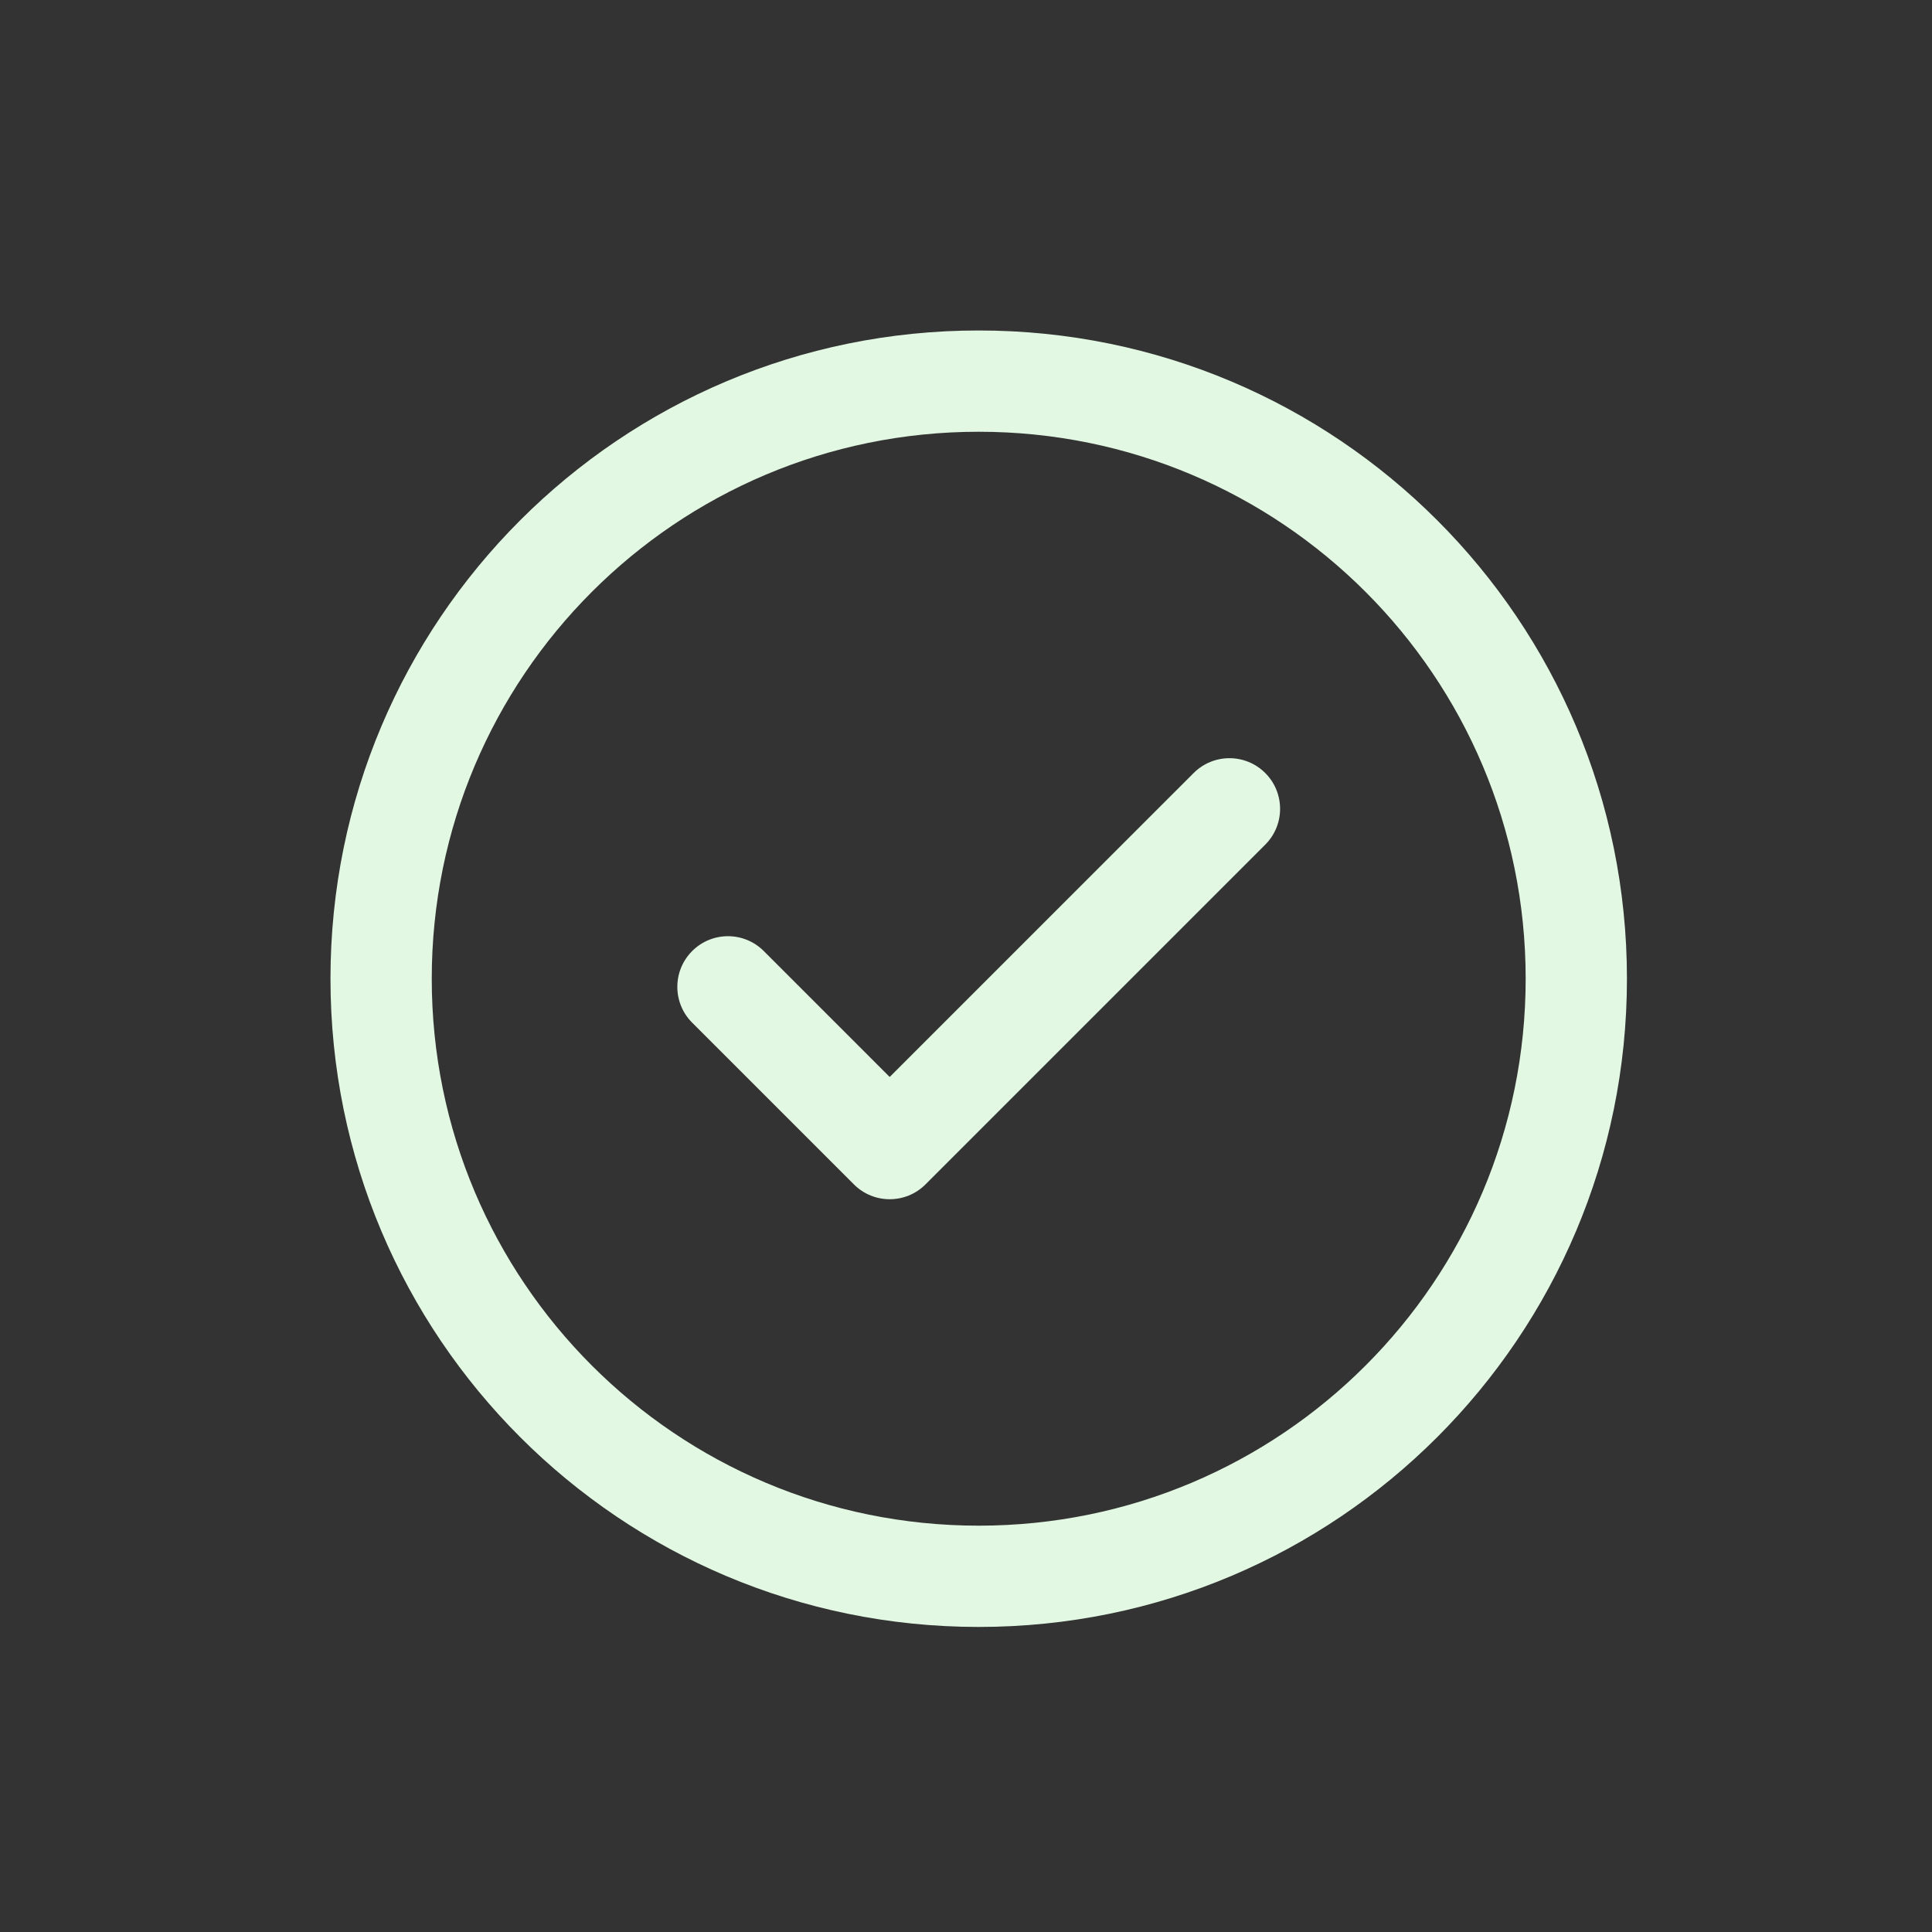 <svg width="76" height="76" viewBox="0 0 76 76" fill="none" xmlns="http://www.w3.org/2000/svg">
<rect x="0" y="0" width="76" height="76" fill="#333333" stroke="none"/>
<path d="M49.772 30.409C50.55 31.187 50.55 32.448 49.772 33.226L36.407 46.591C35.629 47.369 34.368 47.369 33.59 46.591L27.228 40.229C26.45 39.451 26.45 38.19 27.228 37.412C28.006 36.633 29.267 36.633 30.045 37.412L34.998 42.365L46.955 30.409C47.733 29.631 48.994 29.631 49.772 30.409ZM64 38.5C64 52.595 52.593 64 38.5 64C24.405 64 13 52.593 13 38.5C13 24.405 24.407 13 38.5 13C52.595 13 64 24.407 64 38.5ZM60.016 38.5C60.016 26.607 50.391 16.984 38.5 16.984C26.607 16.984 16.984 26.609 16.984 38.5C16.984 50.393 26.609 60.016 38.5 60.016C50.393 60.016 60.016 50.391 60.016 38.5Z" fill="#E2F8E3"/>
</svg>
